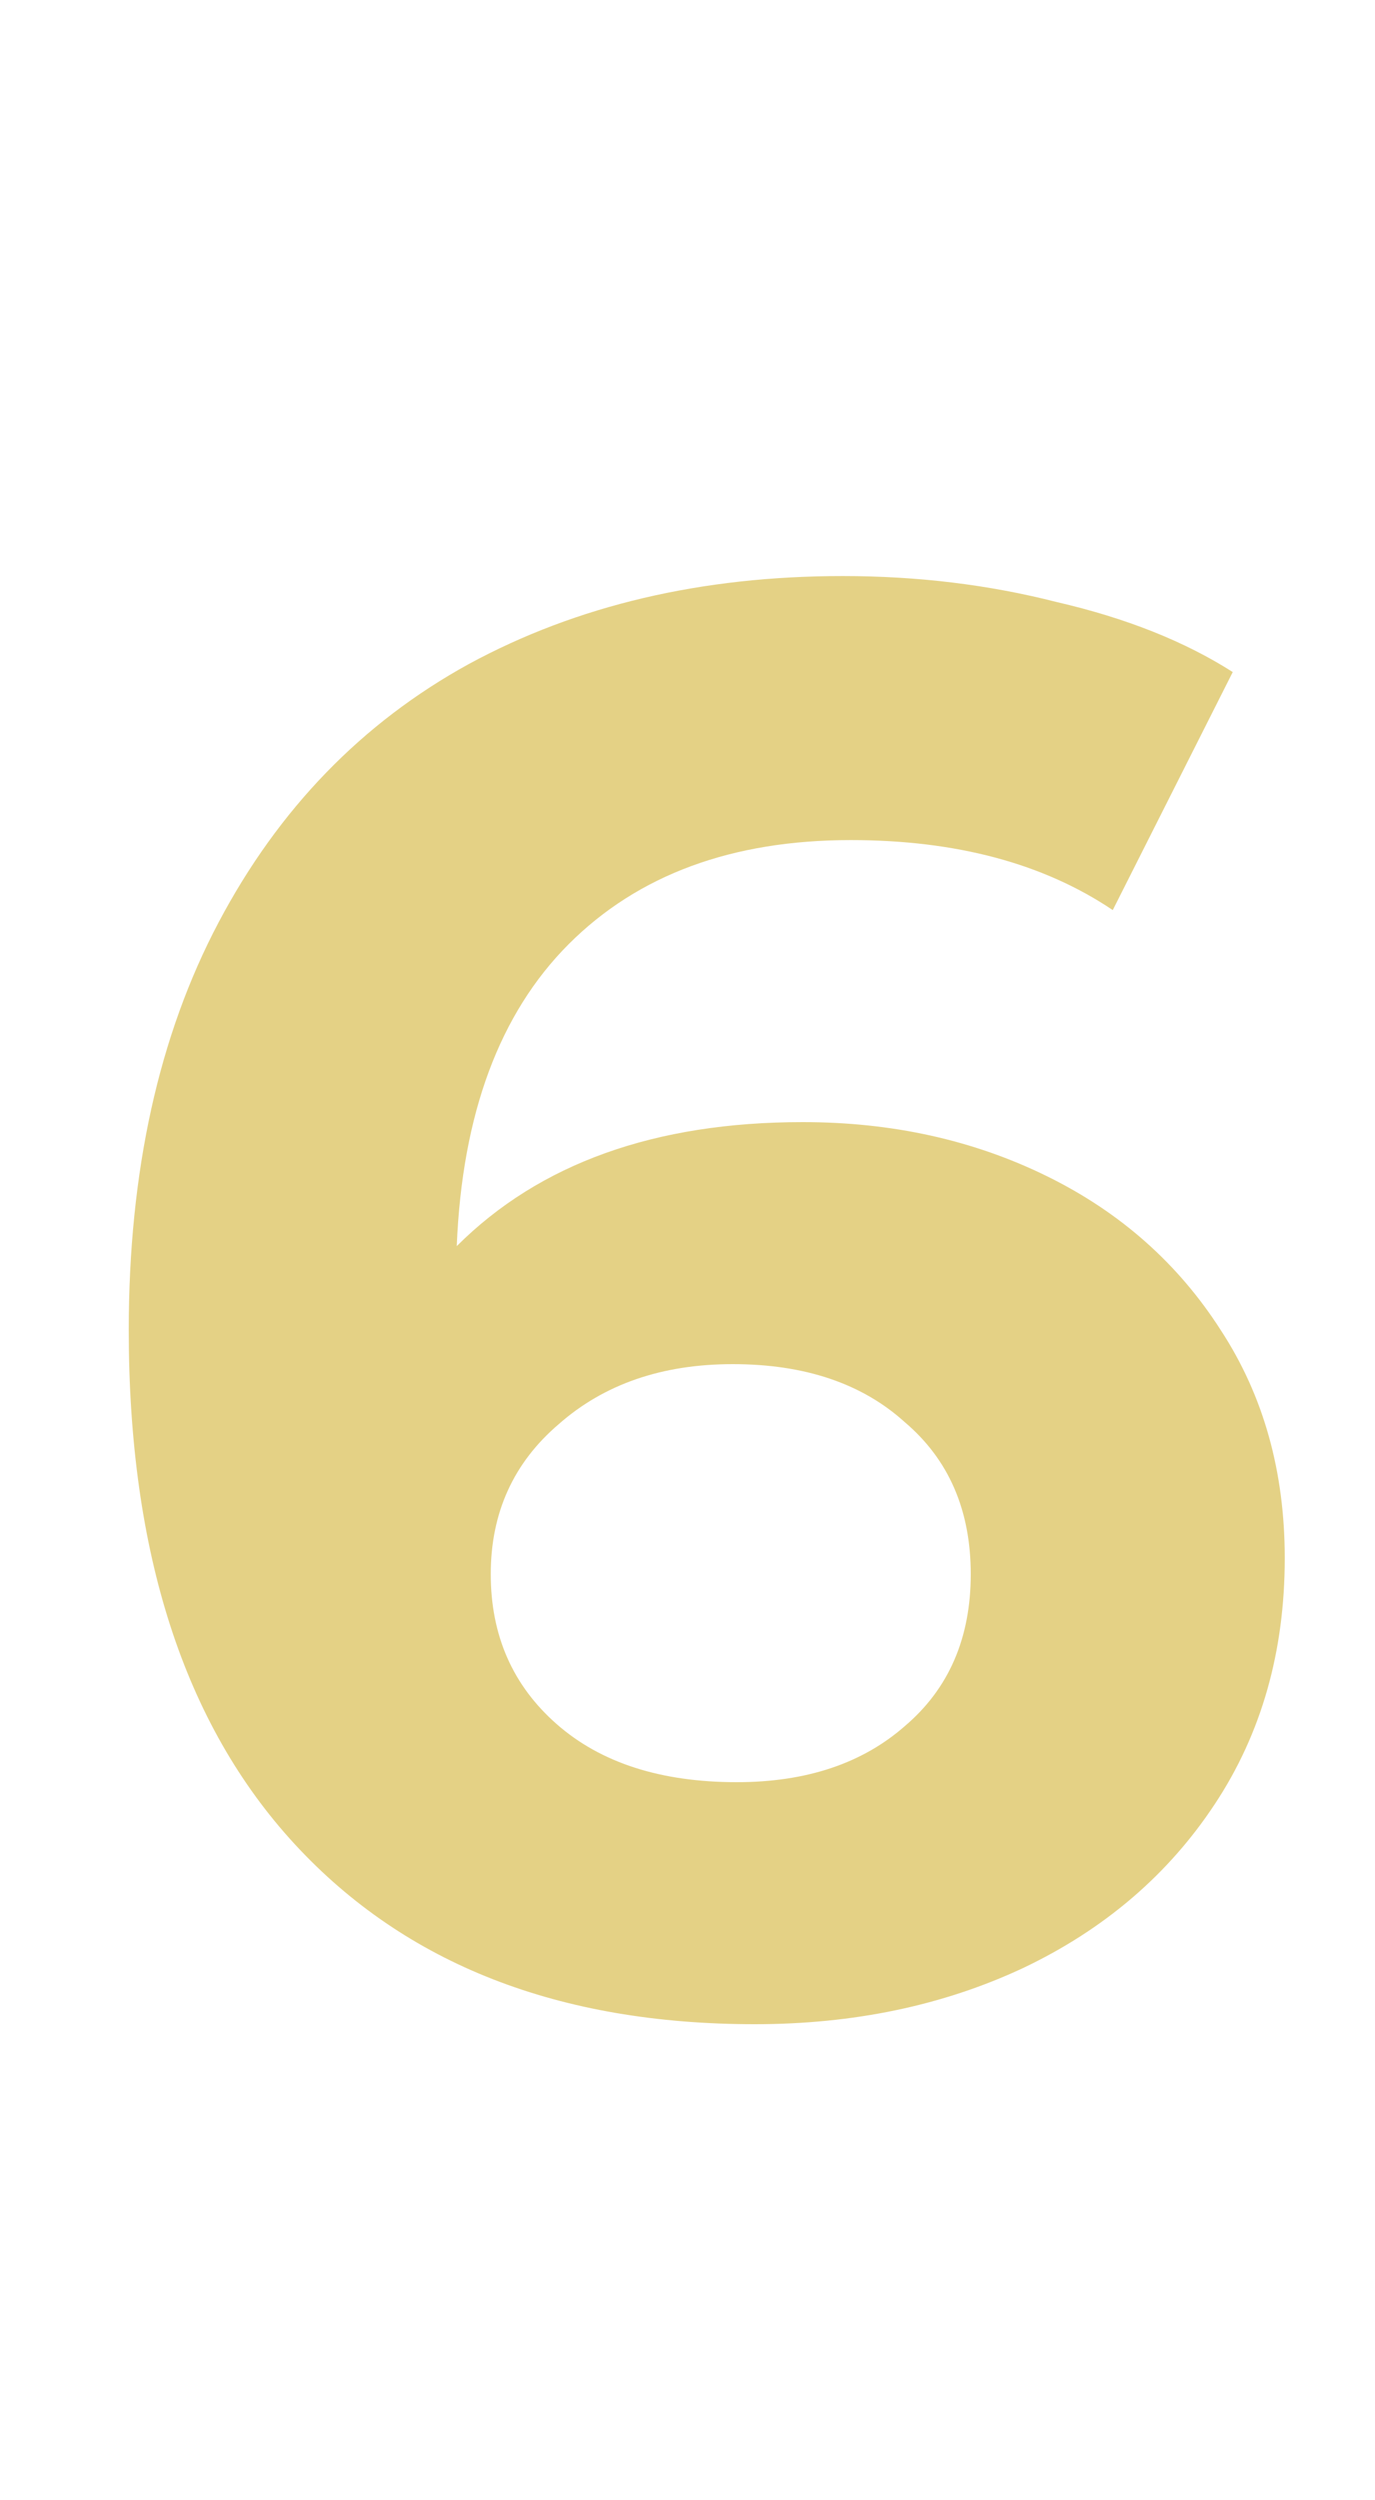 <?xml version="1.0" encoding="UTF-8"?> <svg xmlns="http://www.w3.org/2000/svg" width="11" height="20" viewBox="0 0 11 20" fill="none"><path id="6" d="M6.422 8.976C7.137 8.976 7.788 9.12 8.374 9.408C8.961 9.696 9.425 10.107 9.766 10.64C10.108 11.163 10.278 11.771 10.278 12.464C10.278 13.211 10.092 13.867 9.718 14.432C9.345 14.997 8.833 15.435 8.182 15.744C7.542 16.043 6.828 16.192 6.038 16.192C4.47 16.192 3.244 15.712 2.358 14.752C1.473 13.792 1.03 12.421 1.03 10.64C1.03 9.371 1.27 8.283 1.75 7.376C2.23 6.469 2.897 5.781 3.75 5.312C4.614 4.843 5.612 4.608 6.742 4.608C7.34 4.608 7.91 4.677 8.454 4.816C9.009 4.944 9.478 5.131 9.862 5.376L8.902 7.28C8.348 6.907 7.649 6.72 6.806 6.72C5.857 6.72 5.105 6.997 4.55 7.552C3.996 8.107 3.697 8.912 3.654 9.968C4.316 9.307 5.238 8.976 6.422 8.976ZM5.894 14.256C6.449 14.256 6.897 14.107 7.238 13.808C7.59 13.509 7.766 13.104 7.766 12.592C7.766 12.08 7.59 11.675 7.238 11.376C6.897 11.067 6.438 10.912 5.862 10.912C5.297 10.912 4.833 11.072 4.47 11.392C4.108 11.701 3.926 12.101 3.926 12.592C3.926 13.083 4.102 13.483 4.454 13.792C4.806 14.101 5.286 14.256 5.894 14.256Z" fill="#E4D185"></path></svg> 